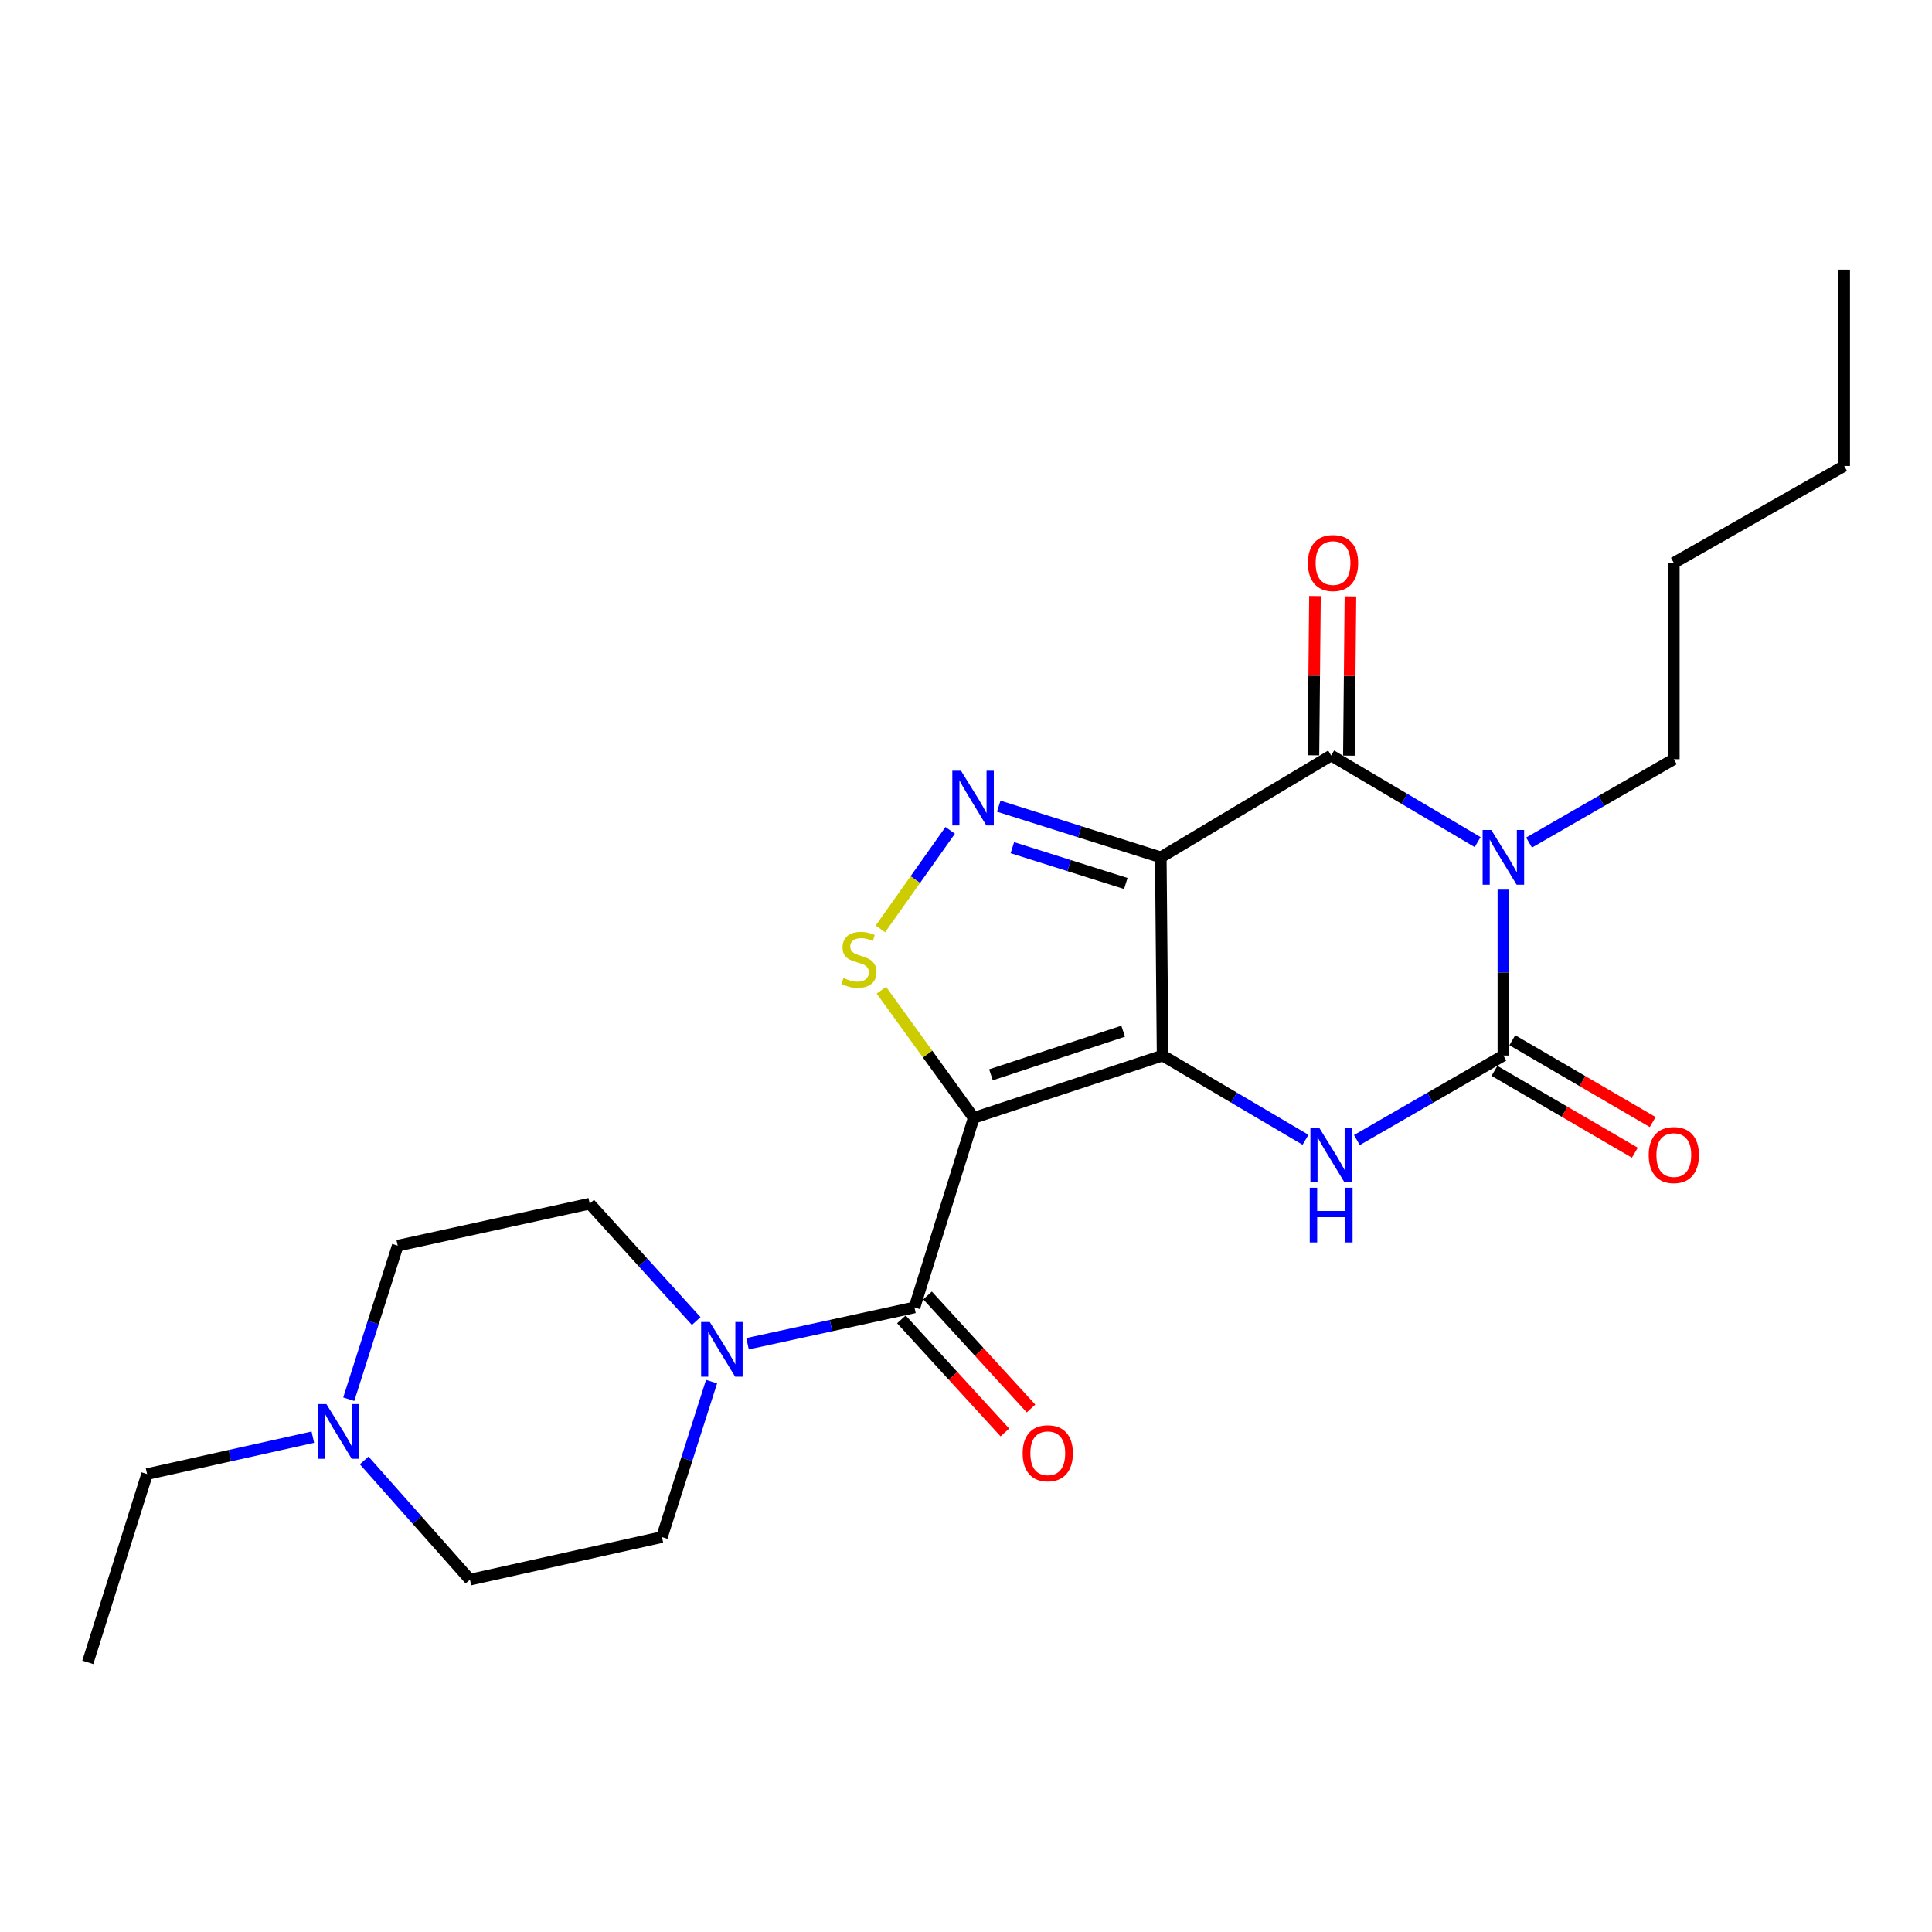 <?xml version='1.0' encoding='iso-8859-1'?>
<svg version='1.1' baseProfile='full'
              xmlns='http://www.w3.org/2000/svg'
                      xmlns:rdkit='http://www.rdkit.org/xml'
                      xmlns:xlink='http://www.w3.org/1999/xlink'
                  xml:space='preserve'
width='1000px' height='1000px' viewBox='0 0 1000 1000'>
<!-- END OF HEADER -->
<rect style='opacity:1.0;fill:#FFFFFF;stroke:none' width='1000' height='1000' x='0' y='0'> </rect>
<path class='bond-0' d='M 601.759,546.346 L 600.821,443.761' style='fill:none;fill-rule:evenodd;stroke:#000000;stroke-width:6px;stroke-linecap:butt;stroke-linejoin:miter;stroke-opacity:1' />
<path class='bond-1' d='M 601.759,546.346 L 504.008,578.596' style='fill:none;fill-rule:evenodd;stroke:#000000;stroke-width:6px;stroke-linecap:butt;stroke-linejoin:miter;stroke-opacity:1' />
<path class='bond-1' d='M 581.344,533.749 L 512.919,556.324' style='fill:none;fill-rule:evenodd;stroke:#000000;stroke-width:6px;stroke-linecap:butt;stroke-linejoin:miter;stroke-opacity:1' />
<path class='bond-5' d='M 601.759,546.346 L 638.746,568.147' style='fill:none;fill-rule:evenodd;stroke:#000000;stroke-width:6px;stroke-linecap:butt;stroke-linejoin:miter;stroke-opacity:1' />
<path class='bond-5' d='M 638.746,568.147 L 675.733,589.948' style='fill:none;fill-rule:evenodd;stroke:#0000FF;stroke-width:6px;stroke-linecap:butt;stroke-linejoin:miter;stroke-opacity:1' />
<path class='bond-3' d='M 600.821,443.761 L 689.005,391.04' style='fill:none;fill-rule:evenodd;stroke:#000000;stroke-width:6px;stroke-linecap:butt;stroke-linejoin:miter;stroke-opacity:1' />
<path class='bond-6' d='M 600.821,443.761 L 558.885,430.519' style='fill:none;fill-rule:evenodd;stroke:#000000;stroke-width:6px;stroke-linecap:butt;stroke-linejoin:miter;stroke-opacity:1' />
<path class='bond-6' d='M 558.885,430.519 L 516.949,417.277' style='fill:none;fill-rule:evenodd;stroke:#0000FF;stroke-width:6px;stroke-linecap:butt;stroke-linejoin:miter;stroke-opacity:1' />
<path class='bond-6' d='M 582.712,457.295 L 553.357,448.025' style='fill:none;fill-rule:evenodd;stroke:#000000;stroke-width:6px;stroke-linecap:butt;stroke-linejoin:miter;stroke-opacity:1' />
<path class='bond-6' d='M 553.357,448.025 L 524.002,438.756' style='fill:none;fill-rule:evenodd;stroke:#0000FF;stroke-width:6px;stroke-linecap:butt;stroke-linejoin:miter;stroke-opacity:1' />
<path class='bond-7' d='M 504.008,578.596 L 480.099,545.566' style='fill:none;fill-rule:evenodd;stroke:#000000;stroke-width:6px;stroke-linecap:butt;stroke-linejoin:miter;stroke-opacity:1' />
<path class='bond-7' d='M 480.099,545.566 L 456.191,512.536' style='fill:none;fill-rule:evenodd;stroke:#CCCC00;stroke-width:6px;stroke-linecap:butt;stroke-linejoin:miter;stroke-opacity:1' />
<path class='bond-8' d='M 504.008,578.596 L 473.329,676.714' style='fill:none;fill-rule:evenodd;stroke:#000000;stroke-width:6px;stroke-linecap:butt;stroke-linejoin:miter;stroke-opacity:1' />
<path class='bond-2' d='M 778.147,460.485 L 778.147,503.416' style='fill:none;fill-rule:evenodd;stroke:#0000FF;stroke-width:6px;stroke-linecap:butt;stroke-linejoin:miter;stroke-opacity:1' />
<path class='bond-2' d='M 778.147,503.416 L 778.147,546.346' style='fill:none;fill-rule:evenodd;stroke:#000000;stroke-width:6px;stroke-linecap:butt;stroke-linejoin:miter;stroke-opacity:1' />
<path class='bond-16' d='M 791.432,436.111 L 828.897,414.54' style='fill:none;fill-rule:evenodd;stroke:#0000FF;stroke-width:6px;stroke-linecap:butt;stroke-linejoin:miter;stroke-opacity:1' />
<path class='bond-16' d='M 828.897,414.54 L 866.362,392.968' style='fill:none;fill-rule:evenodd;stroke:#000000;stroke-width:6px;stroke-linecap:butt;stroke-linejoin:miter;stroke-opacity:1' />
<path class='bond-25' d='M 764.818,435.878 L 726.911,413.459' style='fill:none;fill-rule:evenodd;stroke:#0000FF;stroke-width:6px;stroke-linecap:butt;stroke-linejoin:miter;stroke-opacity:1' />
<path class='bond-25' d='M 726.911,413.459 L 689.005,391.04' style='fill:none;fill-rule:evenodd;stroke:#000000;stroke-width:6px;stroke-linecap:butt;stroke-linejoin:miter;stroke-opacity:1' />
<path class='bond-12' d='M 698.184,391.129 L 698.584,349.911' style='fill:none;fill-rule:evenodd;stroke:#000000;stroke-width:6px;stroke-linecap:butt;stroke-linejoin:miter;stroke-opacity:1' />
<path class='bond-12' d='M 698.584,349.911 L 698.985,308.693' style='fill:none;fill-rule:evenodd;stroke:#FF0000;stroke-width:6px;stroke-linecap:butt;stroke-linejoin:miter;stroke-opacity:1' />
<path class='bond-12' d='M 679.826,390.951 L 680.226,349.733' style='fill:none;fill-rule:evenodd;stroke:#000000;stroke-width:6px;stroke-linecap:butt;stroke-linejoin:miter;stroke-opacity:1' />
<path class='bond-12' d='M 680.226,349.733 L 680.627,308.514' style='fill:none;fill-rule:evenodd;stroke:#FF0000;stroke-width:6px;stroke-linecap:butt;stroke-linejoin:miter;stroke-opacity:1' />
<path class='bond-4' d='M 778.147,546.346 L 740.232,568.219' style='fill:none;fill-rule:evenodd;stroke:#000000;stroke-width:6px;stroke-linecap:butt;stroke-linejoin:miter;stroke-opacity:1' />
<path class='bond-4' d='M 740.232,568.219 L 702.317,590.091' style='fill:none;fill-rule:evenodd;stroke:#0000FF;stroke-width:6px;stroke-linecap:butt;stroke-linejoin:miter;stroke-opacity:1' />
<path class='bond-11' d='M 773.524,554.276 L 809.855,575.456' style='fill:none;fill-rule:evenodd;stroke:#000000;stroke-width:6px;stroke-linecap:butt;stroke-linejoin:miter;stroke-opacity:1' />
<path class='bond-11' d='M 809.855,575.456 L 846.186,596.635' style='fill:none;fill-rule:evenodd;stroke:#FF0000;stroke-width:6px;stroke-linecap:butt;stroke-linejoin:miter;stroke-opacity:1' />
<path class='bond-11' d='M 782.77,538.416 L 819.101,559.595' style='fill:none;fill-rule:evenodd;stroke:#000000;stroke-width:6px;stroke-linecap:butt;stroke-linejoin:miter;stroke-opacity:1' />
<path class='bond-11' d='M 819.101,559.595 L 855.432,580.774' style='fill:none;fill-rule:evenodd;stroke:#FF0000;stroke-width:6px;stroke-linecap:butt;stroke-linejoin:miter;stroke-opacity:1' />
<path class='bond-24' d='M 491.821,429.796 L 473.76,455.292' style='fill:none;fill-rule:evenodd;stroke:#0000FF;stroke-width:6px;stroke-linecap:butt;stroke-linejoin:miter;stroke-opacity:1' />
<path class='bond-24' d='M 473.76,455.292 L 455.7,480.789' style='fill:none;fill-rule:evenodd;stroke:#CCCC00;stroke-width:6px;stroke-linecap:butt;stroke-linejoin:miter;stroke-opacity:1' />
<path class='bond-9' d='M 473.329,676.714 L 430.13,686.12' style='fill:none;fill-rule:evenodd;stroke:#000000;stroke-width:6px;stroke-linecap:butt;stroke-linejoin:miter;stroke-opacity:1' />
<path class='bond-9' d='M 430.13,686.12 L 386.931,695.525' style='fill:none;fill-rule:evenodd;stroke:#0000FF;stroke-width:6px;stroke-linecap:butt;stroke-linejoin:miter;stroke-opacity:1' />
<path class='bond-13' d='M 466.557,682.911 L 493.335,712.176' style='fill:none;fill-rule:evenodd;stroke:#000000;stroke-width:6px;stroke-linecap:butt;stroke-linejoin:miter;stroke-opacity:1' />
<path class='bond-13' d='M 493.335,712.176 L 520.114,741.44' style='fill:none;fill-rule:evenodd;stroke:#FF0000;stroke-width:6px;stroke-linecap:butt;stroke-linejoin:miter;stroke-opacity:1' />
<path class='bond-13' d='M 480.101,670.518 L 506.879,699.782' style='fill:none;fill-rule:evenodd;stroke:#000000;stroke-width:6px;stroke-linecap:butt;stroke-linejoin:miter;stroke-opacity:1' />
<path class='bond-13' d='M 506.879,699.782 L 533.658,729.046' style='fill:none;fill-rule:evenodd;stroke:#FF0000;stroke-width:6px;stroke-linecap:butt;stroke-linejoin:miter;stroke-opacity:1' />
<path class='bond-14' d='M 360.355,683.777 L 332.794,653.401' style='fill:none;fill-rule:evenodd;stroke:#0000FF;stroke-width:6px;stroke-linecap:butt;stroke-linejoin:miter;stroke-opacity:1' />
<path class='bond-14' d='M 332.794,653.401 L 305.233,623.025' style='fill:none;fill-rule:evenodd;stroke:#000000;stroke-width:6px;stroke-linecap:butt;stroke-linejoin:miter;stroke-opacity:1' />
<path class='bond-15' d='M 368.304,715.129 L 355.459,755.353' style='fill:none;fill-rule:evenodd;stroke:#0000FF;stroke-width:6px;stroke-linecap:butt;stroke-linejoin:miter;stroke-opacity:1' />
<path class='bond-15' d='M 355.459,755.353 L 342.613,795.578' style='fill:none;fill-rule:evenodd;stroke:#000000;stroke-width:6px;stroke-linecap:butt;stroke-linejoin:miter;stroke-opacity:1' />
<path class='bond-10' d='M 188.504,755.918 L 215.873,786.774' style='fill:none;fill-rule:evenodd;stroke:#0000FF;stroke-width:6px;stroke-linecap:butt;stroke-linejoin:miter;stroke-opacity:1' />
<path class='bond-10' d='M 215.873,786.774 L 243.241,817.629' style='fill:none;fill-rule:evenodd;stroke:#000000;stroke-width:6px;stroke-linecap:butt;stroke-linejoin:miter;stroke-opacity:1' />
<path class='bond-19' d='M 161.924,743.875 L 119.029,753.423' style='fill:none;fill-rule:evenodd;stroke:#0000FF;stroke-width:6px;stroke-linecap:butt;stroke-linejoin:miter;stroke-opacity:1' />
<path class='bond-19' d='M 119.029,753.423 L 76.134,762.971' style='fill:none;fill-rule:evenodd;stroke:#000000;stroke-width:6px;stroke-linecap:butt;stroke-linejoin:miter;stroke-opacity:1' />
<path class='bond-26' d='M 180.518,724.236 L 193.184,684.498' style='fill:none;fill-rule:evenodd;stroke:#0000FF;stroke-width:6px;stroke-linecap:butt;stroke-linejoin:miter;stroke-opacity:1' />
<path class='bond-26' d='M 193.184,684.498 L 205.85,644.76' style='fill:none;fill-rule:evenodd;stroke:#000000;stroke-width:6px;stroke-linecap:butt;stroke-linejoin:miter;stroke-opacity:1' />
<path class='bond-18' d='M 305.233,623.025 L 205.85,644.76' style='fill:none;fill-rule:evenodd;stroke:#000000;stroke-width:6px;stroke-linecap:butt;stroke-linejoin:miter;stroke-opacity:1' />
<path class='bond-17' d='M 342.613,795.578 L 243.241,817.629' style='fill:none;fill-rule:evenodd;stroke:#000000;stroke-width:6px;stroke-linecap:butt;stroke-linejoin:miter;stroke-opacity:1' />
<path class='bond-20' d='M 866.362,392.968 L 866.362,291.351' style='fill:none;fill-rule:evenodd;stroke:#000000;stroke-width:6px;stroke-linecap:butt;stroke-linejoin:miter;stroke-opacity:1' />
<path class='bond-21' d='M 76.134,762.971 L 45.455,860.436' style='fill:none;fill-rule:evenodd;stroke:#000000;stroke-width:6px;stroke-linecap:butt;stroke-linejoin:miter;stroke-opacity:1' />
<path class='bond-22' d='M 866.362,291.351 L 954.545,241.181' style='fill:none;fill-rule:evenodd;stroke:#000000;stroke-width:6px;stroke-linecap:butt;stroke-linejoin:miter;stroke-opacity:1' />
<path class='bond-23' d='M 954.545,241.181 L 954.545,139.564' style='fill:none;fill-rule:evenodd;stroke:#000000;stroke-width:6px;stroke-linecap:butt;stroke-linejoin:miter;stroke-opacity:1' />
<path  class='atom-3' d='M 771.887 429.601
L 781.167 444.601
Q 782.087 446.081, 783.567 448.761
Q 785.047 451.441, 785.127 451.601
L 785.127 429.601
L 788.887 429.601
L 788.887 457.921
L 785.007 457.921
L 775.047 441.521
Q 773.887 439.601, 772.647 437.401
Q 771.447 435.201, 771.087 434.521
L 771.087 457.921
L 767.407 457.921
L 767.407 429.601
L 771.887 429.601
' fill='#0000FF'/>
<path  class='atom-6' d='M 682.745 583.611
L 692.025 598.611
Q 692.945 600.091, 694.425 602.771
Q 695.905 605.451, 695.985 605.611
L 695.985 583.611
L 699.745 583.611
L 699.745 611.931
L 695.865 611.931
L 685.905 595.531
Q 684.745 593.611, 683.505 591.411
Q 682.305 589.211, 681.945 588.531
L 681.945 611.931
L 678.265 611.931
L 678.265 583.611
L 682.745 583.611
' fill='#0000FF'/>
<path  class='atom-6' d='M 677.925 614.763
L 681.765 614.763
L 681.765 626.803
L 696.245 626.803
L 696.245 614.763
L 700.085 614.763
L 700.085 643.083
L 696.245 643.083
L 696.245 630.003
L 681.765 630.003
L 681.765 643.083
L 677.925 643.083
L 677.925 614.763
' fill='#0000FF'/>
<path  class='atom-7' d='M 497.402 398.921
L 506.682 413.921
Q 507.602 415.401, 509.082 418.081
Q 510.562 420.761, 510.642 420.921
L 510.642 398.921
L 514.402 398.921
L 514.402 427.241
L 510.522 427.241
L 500.562 410.841
Q 499.402 408.921, 498.162 406.721
Q 496.962 404.521, 496.602 403.841
L 496.602 427.241
L 492.922 427.241
L 492.922 398.921
L 497.402 398.921
' fill='#0000FF'/>
<path  class='atom-8' d='M 436.577 506.211
Q 436.897 506.331, 438.217 506.891
Q 439.537 507.451, 440.977 507.811
Q 442.457 508.131, 443.897 508.131
Q 446.577 508.131, 448.137 506.851
Q 449.697 505.531, 449.697 503.251
Q 449.697 501.691, 448.897 500.731
Q 448.137 499.771, 446.937 499.251
Q 445.737 498.731, 443.737 498.131
Q 441.217 497.371, 439.697 496.651
Q 438.217 495.931, 437.137 494.411
Q 436.097 492.891, 436.097 490.331
Q 436.097 486.771, 438.497 484.571
Q 440.937 482.371, 445.737 482.371
Q 449.017 482.371, 452.737 483.931
L 451.817 487.011
Q 448.417 485.611, 445.857 485.611
Q 443.097 485.611, 441.577 486.771
Q 440.057 487.891, 440.097 489.851
Q 440.097 491.371, 440.857 492.291
Q 441.657 493.211, 442.777 493.731
Q 443.937 494.251, 445.857 494.851
Q 448.417 495.651, 449.937 496.451
Q 451.457 497.251, 452.537 498.891
Q 453.657 500.491, 453.657 503.251
Q 453.657 507.171, 451.017 509.291
Q 448.417 511.371, 444.057 511.371
Q 441.537 511.371, 439.617 510.811
Q 437.737 510.291, 435.497 509.371
L 436.577 506.211
' fill='#CCCC00'/>
<path  class='atom-10' d='M 367.38 684.259
L 376.66 699.259
Q 377.58 700.739, 379.06 703.419
Q 380.54 706.099, 380.62 706.259
L 380.62 684.259
L 384.38 684.259
L 384.38 712.579
L 380.5 712.579
L 370.54 696.179
Q 369.38 694.259, 368.14 692.059
Q 366.94 689.859, 366.58 689.179
L 366.58 712.579
L 362.9 712.579
L 362.9 684.259
L 367.38 684.259
' fill='#0000FF'/>
<path  class='atom-11' d='M 168.941 726.759
L 178.221 741.759
Q 179.141 743.239, 180.621 745.919
Q 182.101 748.599, 182.181 748.759
L 182.181 726.759
L 185.941 726.759
L 185.941 755.079
L 182.061 755.079
L 172.101 738.679
Q 170.941 736.759, 169.701 734.559
Q 168.501 732.359, 168.141 731.679
L 168.141 755.079
L 164.461 755.079
L 164.461 726.759
L 168.941 726.759
' fill='#0000FF'/>
<path  class='atom-12' d='M 853.362 597.851
Q 853.362 591.051, 856.722 587.251
Q 860.082 583.451, 866.362 583.451
Q 872.642 583.451, 876.002 587.251
Q 879.362 591.051, 879.362 597.851
Q 879.362 604.731, 875.962 608.651
Q 872.562 612.531, 866.362 612.531
Q 860.122 612.531, 856.722 608.651
Q 853.362 604.771, 853.362 597.851
M 866.362 609.331
Q 870.682 609.331, 873.002 606.451
Q 875.362 603.531, 875.362 597.851
Q 875.362 592.291, 873.002 589.491
Q 870.682 586.651, 866.362 586.651
Q 862.042 586.651, 859.682 589.451
Q 857.362 592.251, 857.362 597.851
Q 857.362 603.571, 859.682 606.451
Q 862.042 609.331, 866.362 609.331
' fill='#FF0000'/>
<path  class='atom-13' d='M 676.974 291.431
Q 676.974 284.631, 680.334 280.831
Q 683.694 277.031, 689.974 277.031
Q 696.254 277.031, 699.614 280.831
Q 702.974 284.631, 702.974 291.431
Q 702.974 298.311, 699.574 302.231
Q 696.174 306.111, 689.974 306.111
Q 683.734 306.111, 680.334 302.231
Q 676.974 298.351, 676.974 291.431
M 689.974 302.911
Q 694.294 302.911, 696.614 300.031
Q 698.974 297.111, 698.974 291.431
Q 698.974 285.871, 696.614 283.071
Q 694.294 280.231, 689.974 280.231
Q 685.654 280.231, 683.294 283.031
Q 680.974 285.831, 680.974 291.431
Q 680.974 297.151, 683.294 300.031
Q 685.654 302.911, 689.974 302.911
' fill='#FF0000'/>
<path  class='atom-14' d='M 529.327 752.198
Q 529.327 745.398, 532.687 741.598
Q 536.047 737.798, 542.327 737.798
Q 548.607 737.798, 551.967 741.598
Q 555.327 745.398, 555.327 752.198
Q 555.327 759.078, 551.927 762.998
Q 548.527 766.878, 542.327 766.878
Q 536.087 766.878, 532.687 762.998
Q 529.327 759.118, 529.327 752.198
M 542.327 763.678
Q 546.647 763.678, 548.967 760.798
Q 551.327 757.878, 551.327 752.198
Q 551.327 746.638, 548.967 743.838
Q 546.647 740.998, 542.327 740.998
Q 538.007 740.998, 535.647 743.798
Q 533.327 746.598, 533.327 752.198
Q 533.327 757.918, 535.647 760.798
Q 538.007 763.678, 542.327 763.678
' fill='#FF0000'/>
</svg>
